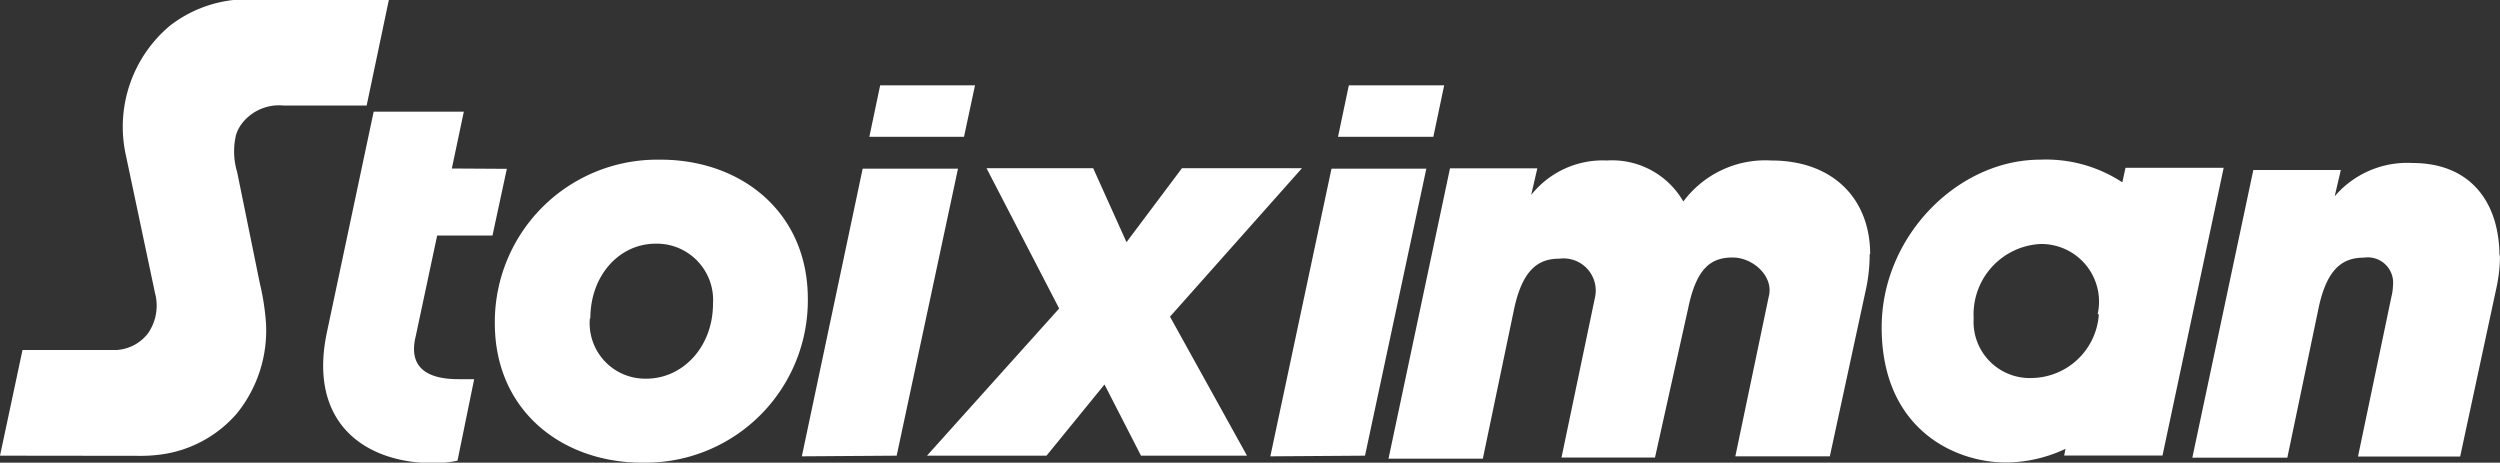 <?xml version="1.0" encoding="UTF-8"?> <svg xmlns="http://www.w3.org/2000/svg" id="stoiximan" width="150" height="27.76" viewBox="0 0 150 27.76"><rect x="0" y="0" width="150" height="27.76" fill="#333333" stroke="none"/><defs><style>.cls-1{fill:#fff;}</style></defs><path class="cls-1" d="M133.42,10.07h-5.89l-.19.87a8.34,8.34,0,0,0-4.93-1.36c-4.93,0-9.51,4.58-9.51,10.06,0,6.11,4.39,8.11,7.46,8.11a8.48,8.48,0,0,0,3.57-.82l-.08.4h5.9l3.67-17.26Zm-7.49,8.79a4.09,4.09,0,0,1-4,3.82,3.37,3.37,0,0,1-3.51-3.58,4.23,4.23,0,0,1,4-4.46,3.46,3.46,0,0,1,3.44,4.21ZM74.82,27.34H68.46l-2.19-4.27-3.48,4.27H55.62l7.93-8.83-4.36-8.42h6.4l2,4.44,3.33-4.44h7.2L70.2,19Zm37.36-12.09a10,10,0,0,1-.2,2l-2.19,10.13h-5.67l2-9.56c.34-1.22-.93-2.37-2.16-2.37s-2.15.55-2.66,3l-2,9H93.69l2-9.56a1.93,1.93,0,0,0-2.12-2.37c-1.19,0-2.19.55-2.72,3l-1.88,9H83.31L87,10.1h5.24l-.37,1.6a5.47,5.47,0,0,1,4.54-2.07A4.93,4.93,0,0,1,101,12.09a6.13,6.13,0,0,1,5.28-2.46c3.73,0,5.93,2.33,5.93,5.62Zm37.82,0a9.26,9.26,0,0,1-.21,2l-2.18,10.14h-6.13l2-9.56a3.38,3.38,0,0,0,.1-.71,1.52,1.52,0,0,0-1.75-1.66c-1.18,0-2.19.55-2.71,3l-1.88,9h-5.7l3.66-17.26h5.25l-.37,1.58a5.72,5.72,0,0,1,4.67-2c3.46,0,5.22,2.33,5.22,5.62ZM48.47,17.94a9.74,9.74,0,0,1-9.67,9.82h-.27c-4.81,0-8.84-3.12-8.84-8.36a9.74,9.74,0,0,1,9.68-9.82h.27c4.79,0,8.83,3.11,8.83,8.36ZM35.39,19.11a3.33,3.33,0,0,0,3.39,3.61c2.19,0,4-1.91,4-4.5a3.38,3.38,0,0,0-3.43-3.6c-2.19,0-3.93,1.9-3.93,4.49Zm-8.28-9,.72-3.41H22.42l-2.8,13.21c-1.16,5.44,2.24,7.88,6.41,7.88a6.78,6.78,0,0,0,1.42-.15l1-4.89h-.95c-1.95,0-3-.76-2.56-2.56l1.29-6.06h3.32l.86-4Zm21,17.27,3.65-17.26h5.72L53.8,27.34Zm28.11,0,3.67-17.26h5.69L81.9,27.34ZM0,27.34,1.35,21H7a2.57,2.57,0,0,0,1.88-1,2.91,2.91,0,0,0,.42-2.42L7.56,9.35a7.92,7.92,0,0,1,2.65-7.82A7.61,7.61,0,0,1,14,0c.31,0,.6,0,.91,0h8.42L22,6.33H17a2.82,2.82,0,0,0-2.42,1,2.22,2.22,0,0,0-.42.77,4.32,4.32,0,0,0,.07,2.23L15.59,17a14.63,14.63,0,0,1,.37,2.4,7.91,7.91,0,0,1-1.75,5.41,7.29,7.29,0,0,1-4.48,2.45,9.39,9.39,0,0,1-1.49.09ZM52.81,5.12l-.65,3.09h5.68l.66-3.09Zm28.12,0-.65,3.09H86l.65-3.09Z"></path></svg> 